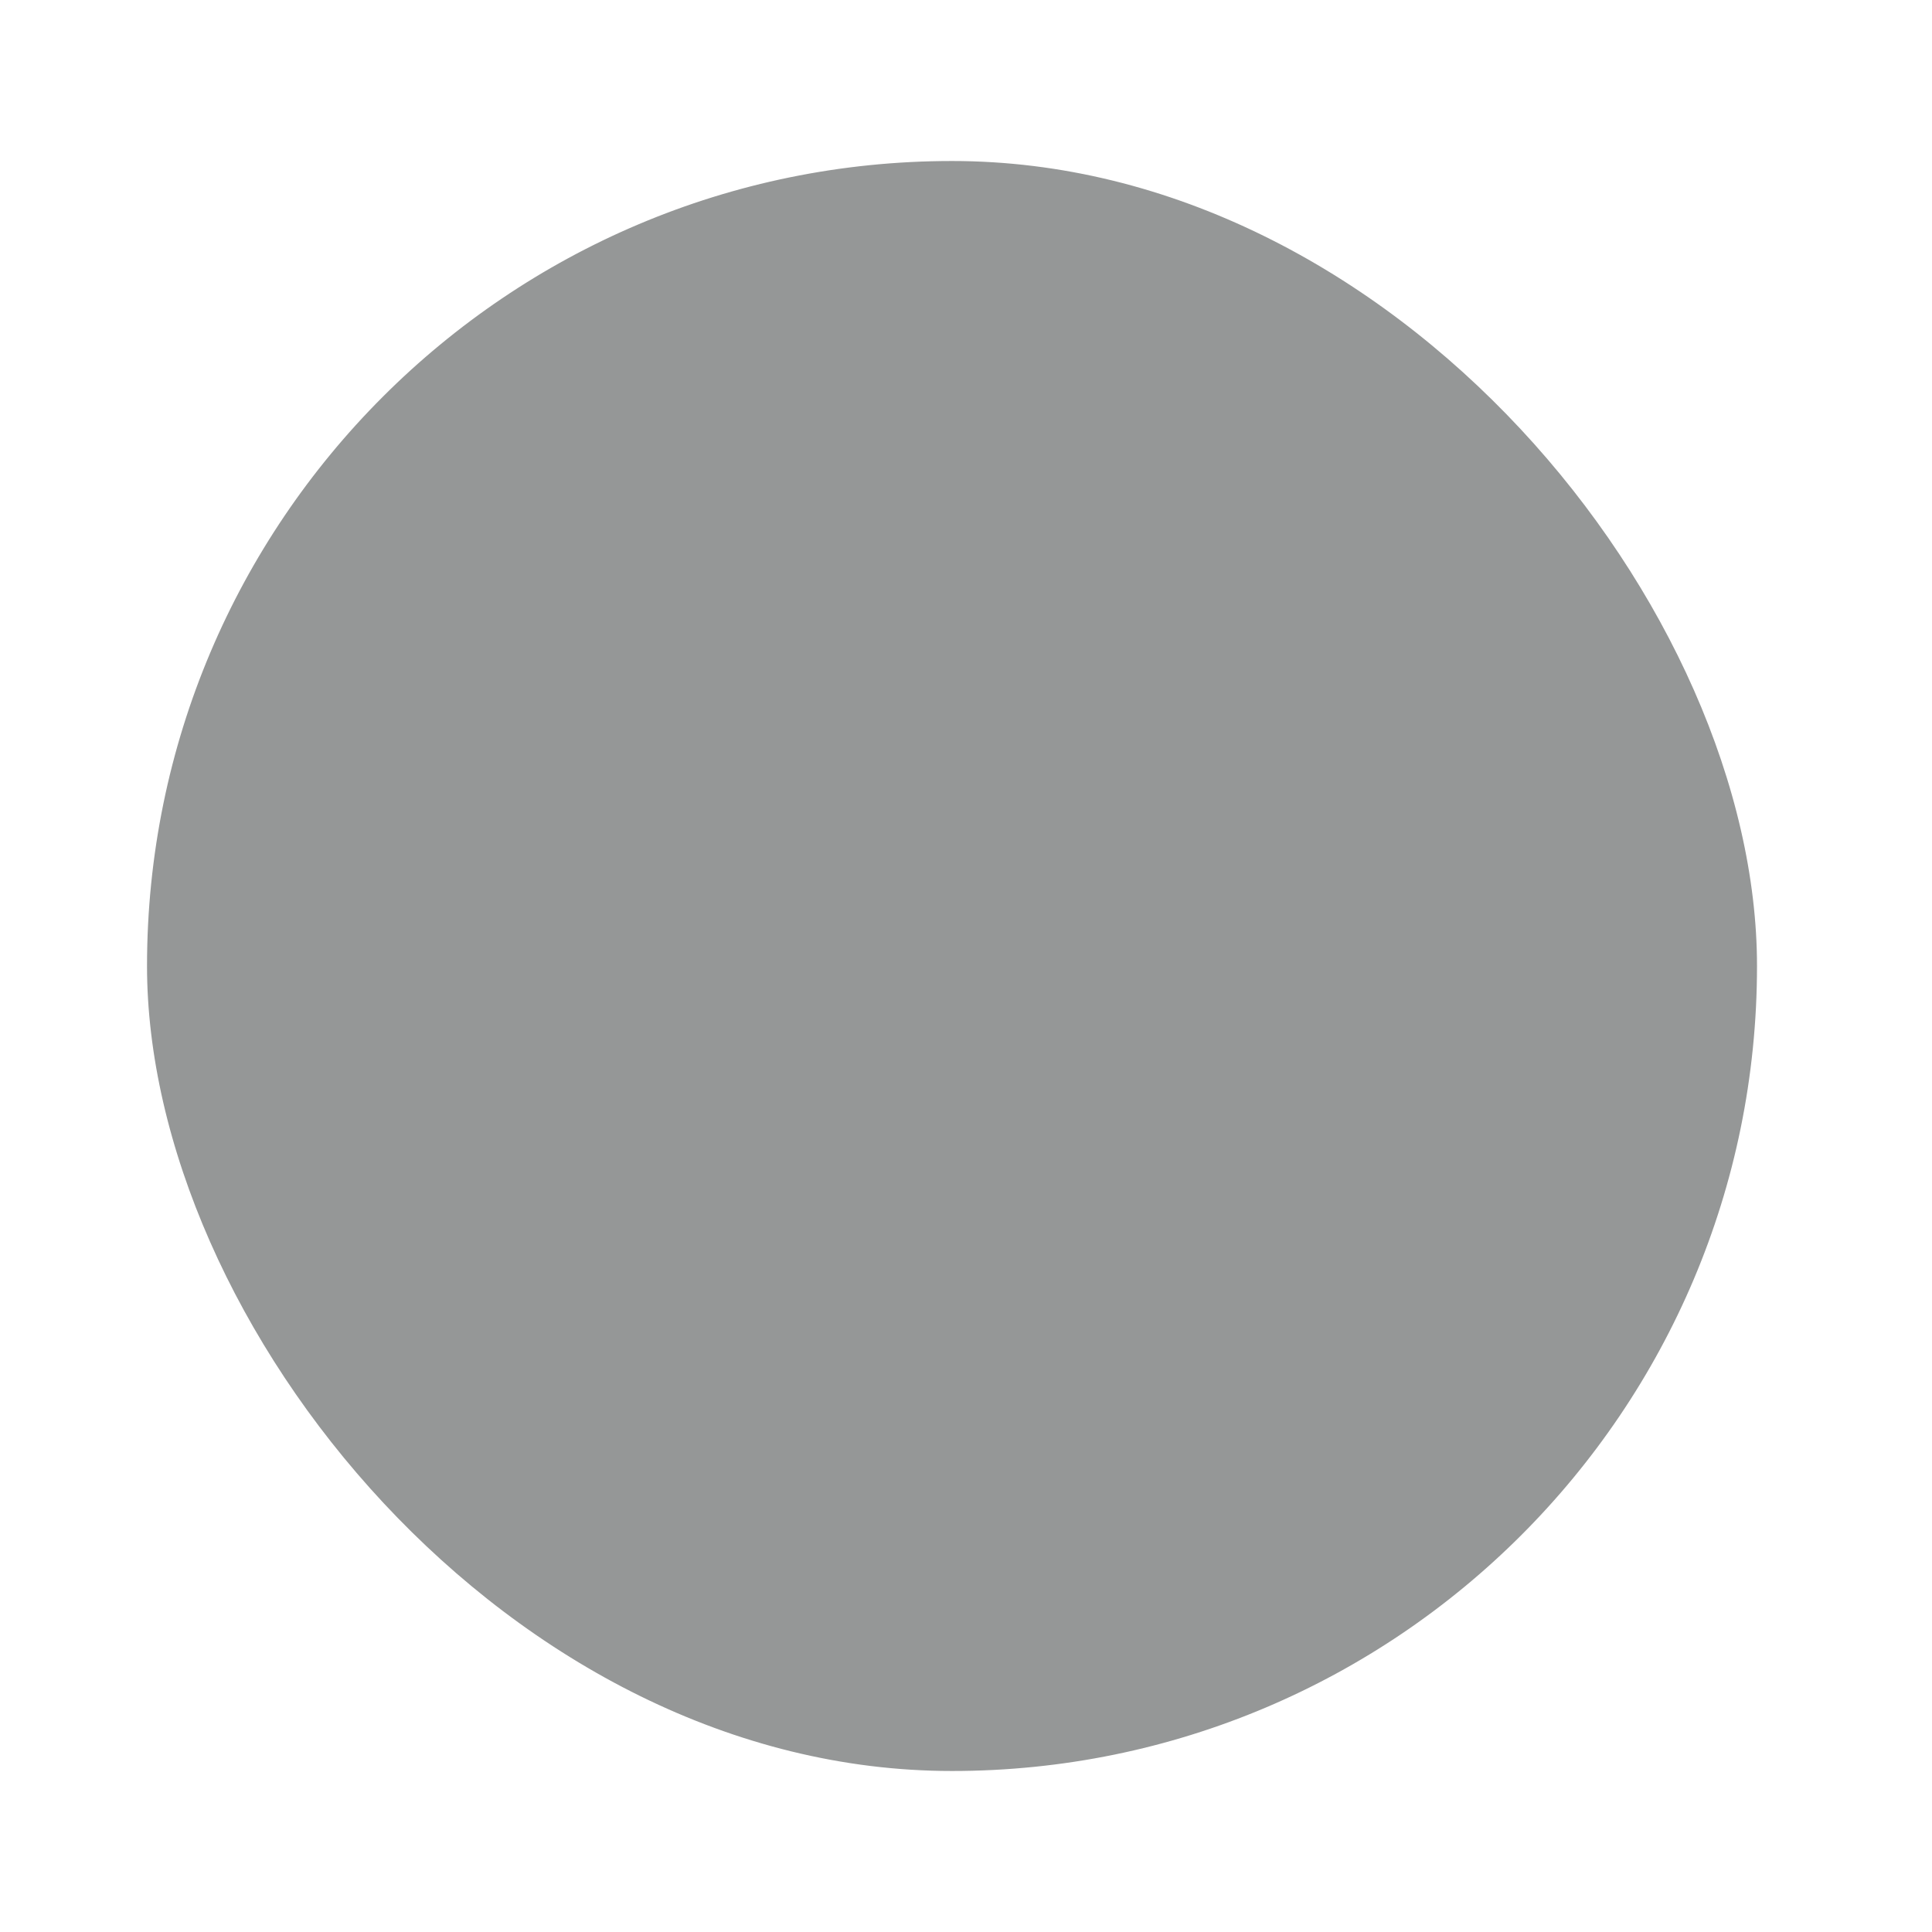 <svg width="46" height="46" viewBox="0 0 46 46" fill="none" xmlns="http://www.w3.org/2000/svg">
<g filter="url(#filter0_d_517_4866)">
<rect x="2.667" y="3" width="40" height="40" rx="20" fill="#959797"></rect>
<rect x="2.667" y="3" width="40" height="40" rx="20" stroke="white" stroke-width="1.667"></rect>
</g>
<defs>
<filter id="filter0_d_517_4866" x="0.167" y="0.5" width="45" height="45" filterUnits="userSpaceOnUse" color-interpolation-filters="sRGB">
<feFlood flood-opacity="0" result="BackgroundImageFix"></feFlood>
<feColorMatrix in="SourceAlpha" type="matrix" values="0 0 0 0 0 0 0 0 0 0 0 0 0 0 0 0 0 0 127 0" result="hardAlpha"></feColorMatrix>
<feMorphology radius="1.667" operator="dilate" in="SourceAlpha" result="effect1_dropShadow_517_4866"></feMorphology>
<feOffset></feOffset>
<feComposite in2="hardAlpha" operator="out"></feComposite>
<feColorMatrix type="matrix" values="0 0 0 0 0.584 0 0 0 0 0.592 0 0 0 0 0.592 0 0 0 1 0"></feColorMatrix>
<feBlend mode="normal" in2="BackgroundImageFix" result="effect1_dropShadow_517_4866"></feBlend>
<feBlend mode="normal" in="SourceGraphic" in2="effect1_dropShadow_517_4866" result="shape"></feBlend>
</filter>
</defs>
</svg>

